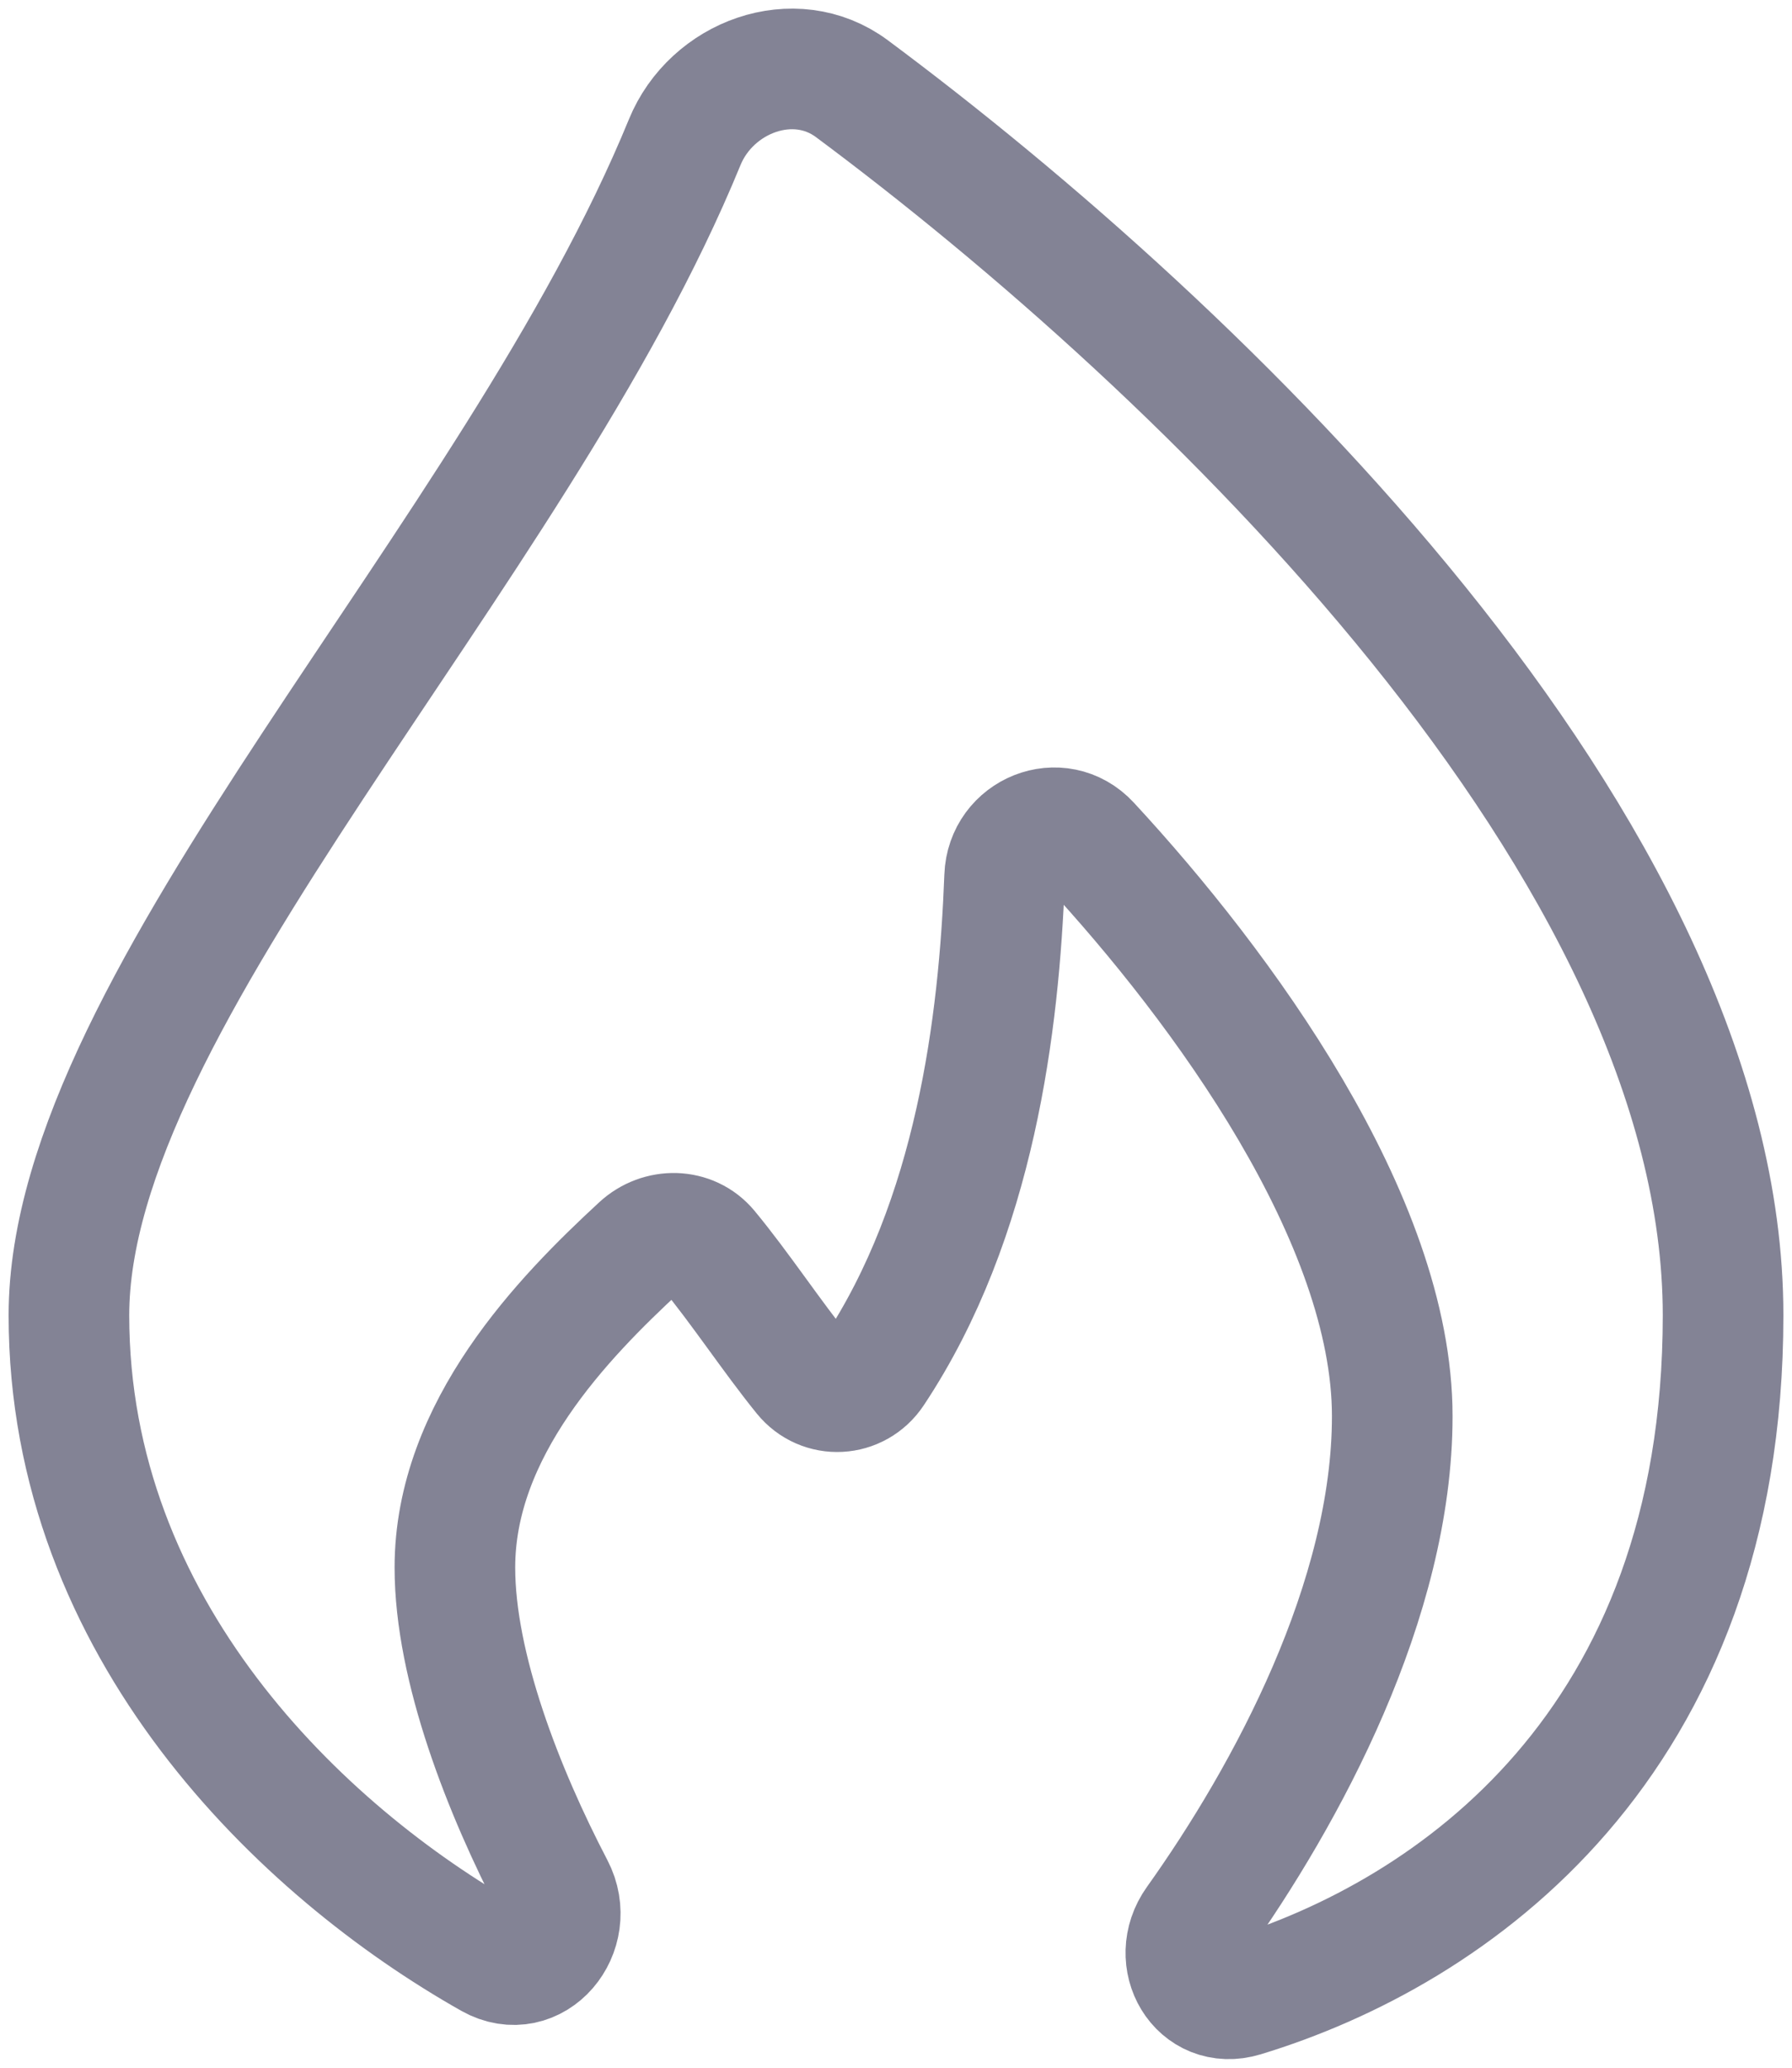<?xml version="1.0" encoding="UTF-8"?> <svg xmlns="http://www.w3.org/2000/svg" width="26" height="30" viewBox="0 0 26 30" fill="none"><path d="M25 19.083C25 25.312 21.073 28.046 18.038 28.968C17.391 29.164 16.966 28.428 17.353 27.885C18.674 26.032 20.2 23.206 20.2 20.547C20.2 17.691 17.734 14.319 15.808 12.239C15.368 11.764 14.6 12.078 14.576 12.719C14.496 14.841 14.153 17.68 12.674 19.905C12.436 20.263 11.931 20.292 11.659 19.957C11.197 19.387 10.735 18.682 10.273 18.125C10.024 17.826 9.574 17.821 9.287 18.087C8.167 19.121 6.6 20.735 6.6 22.743C6.6 24.192 7.307 25.994 8.036 27.391C8.367 28.025 7.753 28.768 7.122 28.412C4.368 26.856 1 23.632 1 19.083C1 14.476 7.465 8.094 9.934 2.064C10.323 1.113 11.524 0.666 12.359 1.286C17.416 5.047 25 12.315 25 19.083Z" stroke="#838395" stroke-width="1.75"></path></svg> 